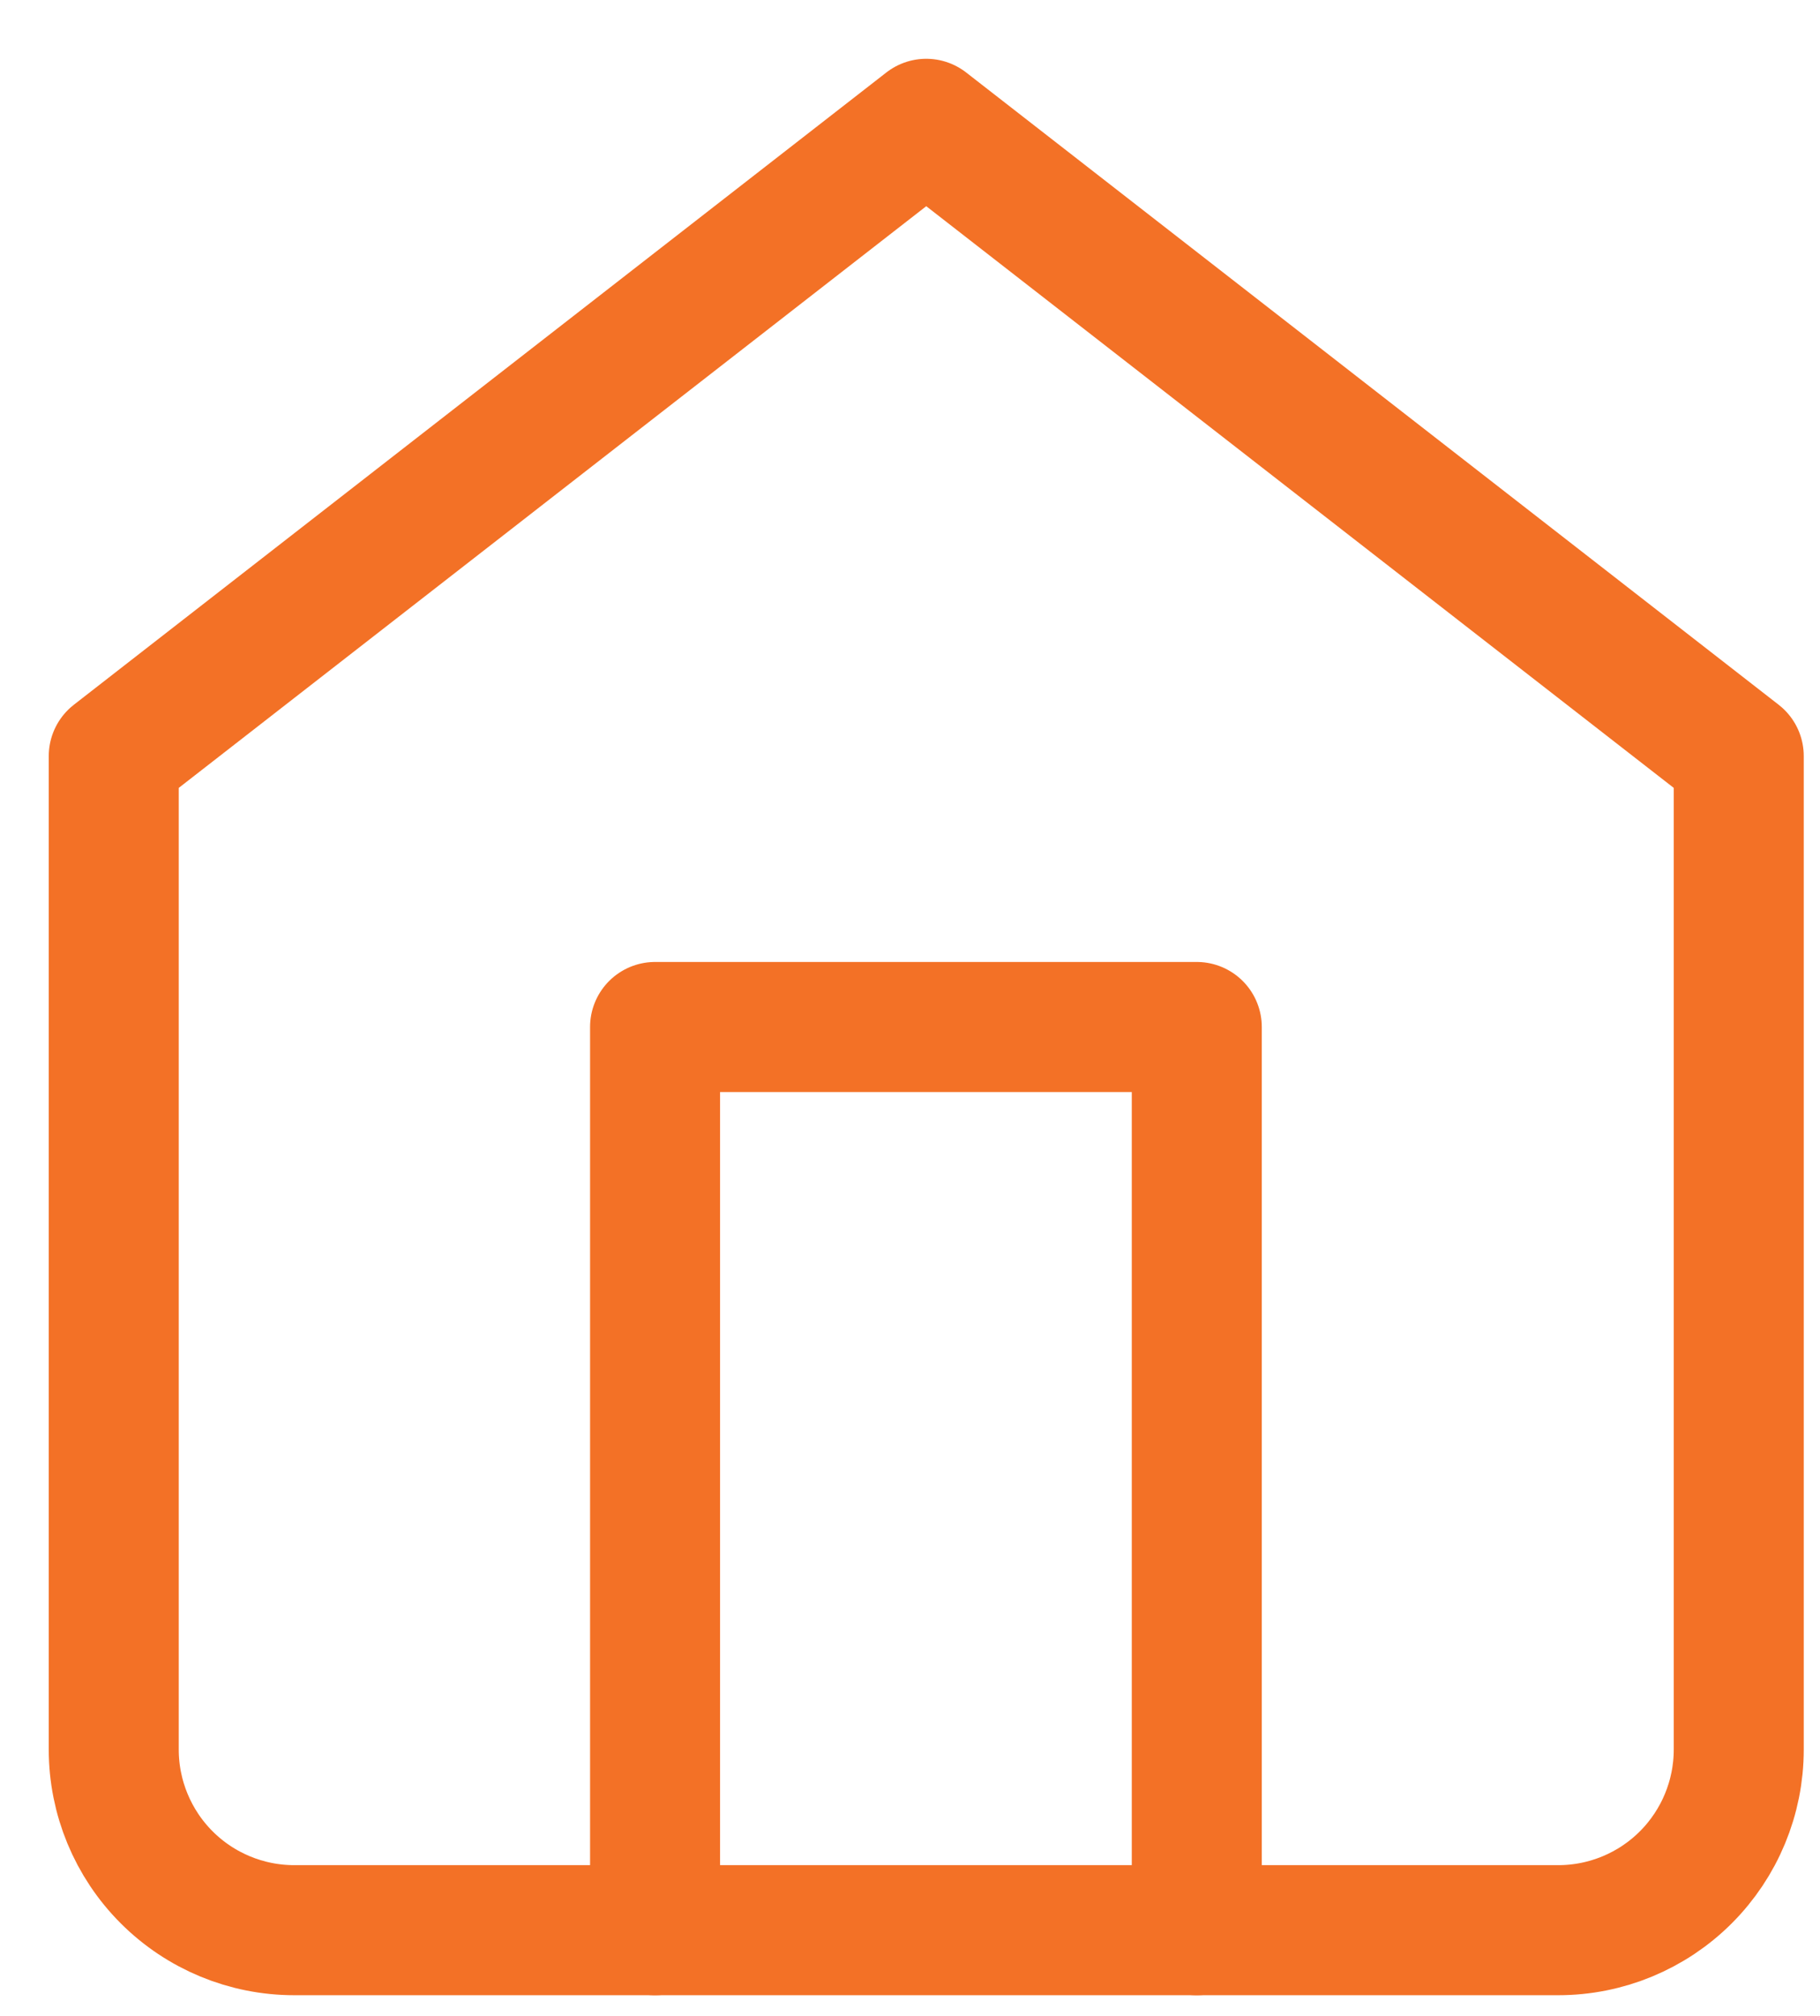 <svg width="28" height="31" viewBox="0 0 28 31" fill="none" xmlns="http://www.w3.org/2000/svg">
<path d="M1.75 11.627L14.25 1.904L26.75 11.627V26.904C26.75 27.641 26.457 28.348 25.936 28.869C25.415 29.39 24.709 29.682 23.972 29.682H4.528C3.791 29.682 3.085 29.39 2.564 28.869C2.043 28.348 1.75 27.641 1.75 26.904V11.627Z" stroke="#F37126" stroke-width="2" stroke-linecap="round" stroke-linejoin="round"/>
<path d="M10.078 29.682V15.793H18.412V29.682" stroke="#F37126" stroke-width="2" stroke-linecap="round" stroke-linejoin="round"/>
</svg>
